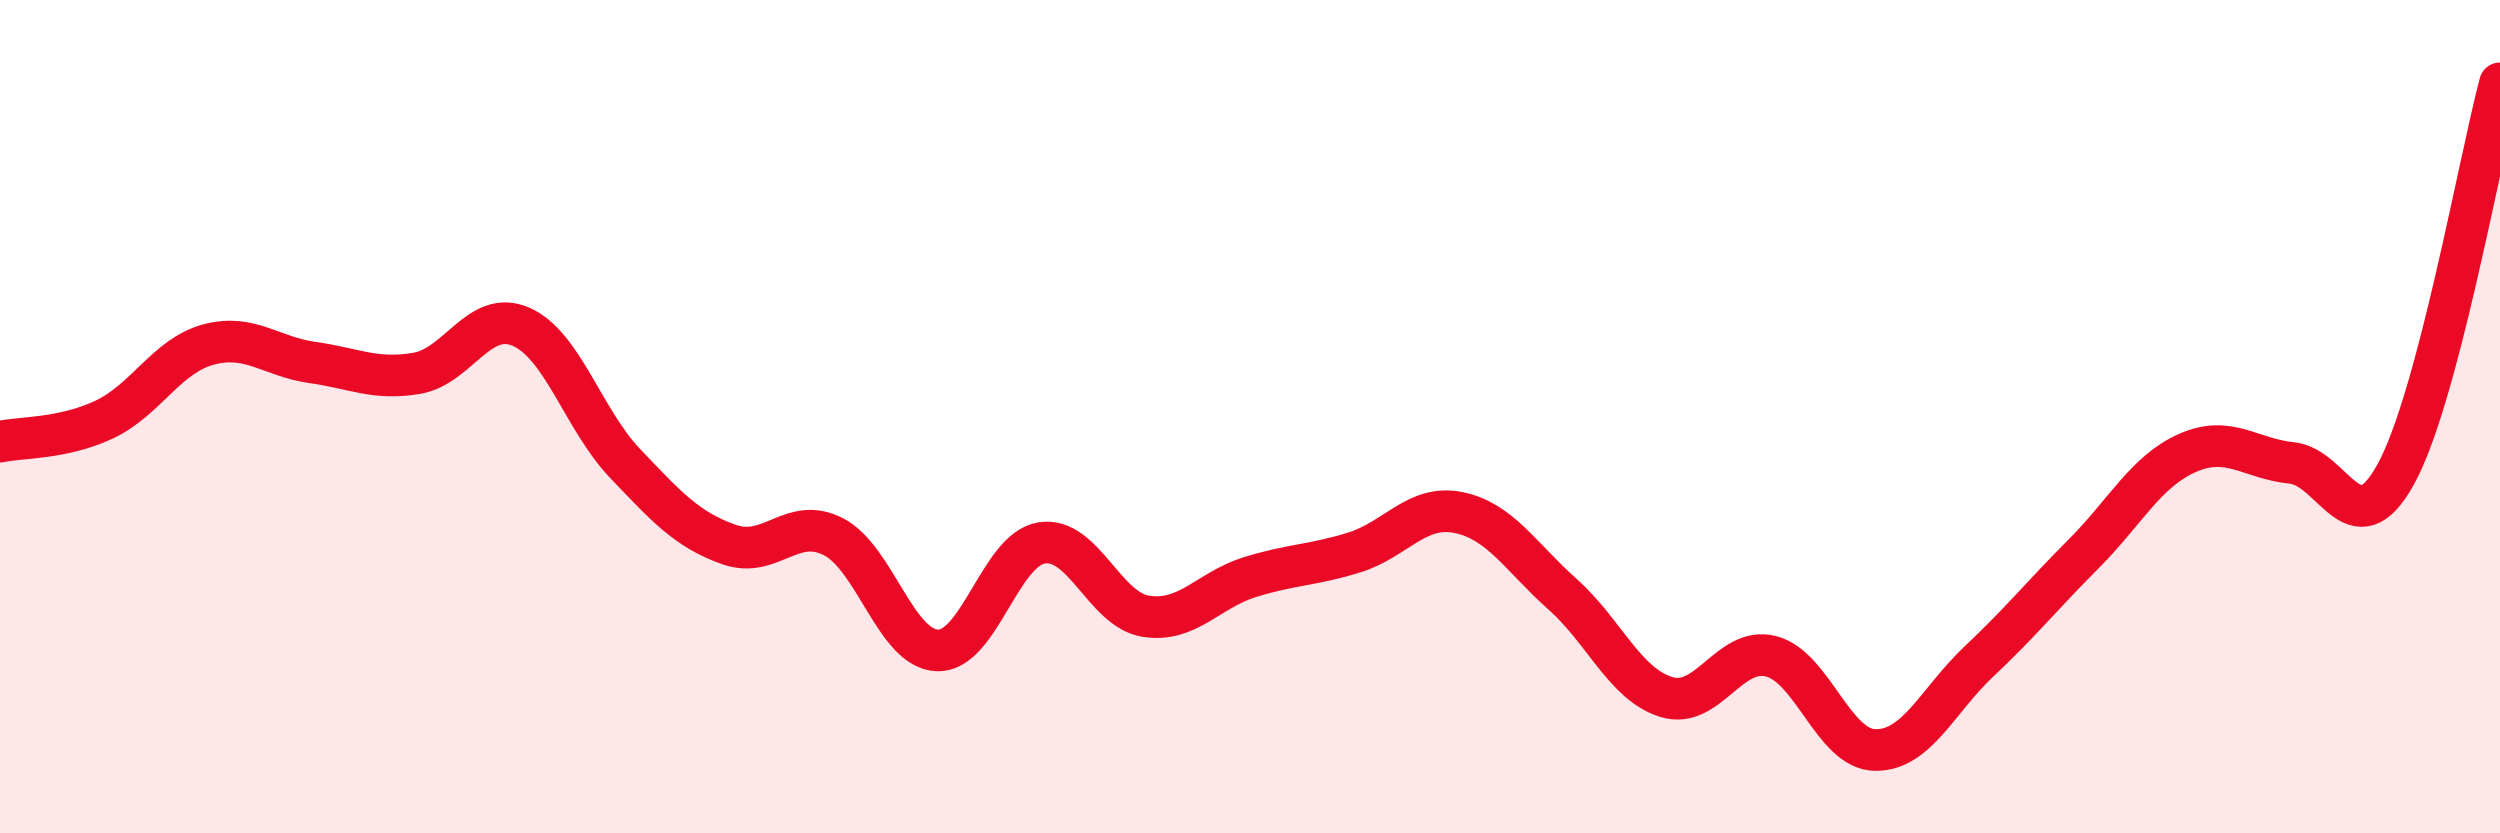 
    <svg width="60" height="20" viewBox="0 0 60 20" xmlns="http://www.w3.org/2000/svg">
      <path
        d="M 0,10.6 C 0.5,10.49 1.5,10.54 2.5,10.07 C 3.5,9.6 4,8.54 5,8.27 C 6,8 6.5,8.56 7.5,8.7 C 8.5,8.84 9,9.13 10,8.96 C 11,8.79 11.5,7.41 12.5,7.84 C 13.5,8.27 14,10.07 15,11.12 C 16,12.17 16.5,12.72 17.5,13.07 C 18.5,13.42 19,12.37 20,12.88 C 21,13.39 21.5,15.58 22.5,15.61 C 23.5,15.64 24,13.19 25,13.03 C 26,12.87 26.5,14.63 27.5,14.79 C 28.5,14.95 29,14.16 30,13.85 C 31,13.54 31.5,13.57 32.5,13.26 C 33.5,12.95 34,12.1 35,12.3 C 36,12.5 36.5,13.37 37.5,14.26 C 38.5,15.15 39,16.43 40,16.73 C 41,17.03 41.5,15.5 42.5,15.75 C 43.5,16 44,17.98 45,18 C 46,18.02 46.5,16.81 47.5,15.87 C 48.5,14.93 49,14.3 50,13.3 C 51,12.3 51.5,11.31 52.5,10.87 C 53.5,10.43 54,11.01 55,11.11 C 56,11.21 56.5,13.2 57.5,11.38 C 58.5,9.56 59.5,3.88 60,2L60 20L0 20Z"
        fill="#EB0A25"
        opacity="0.1"
        stroke-linecap="round"
        stroke-linejoin="round"
      />
      <path
        d="M 0,10.6 C 0.5,10.49 1.5,10.54 2.5,10.07 C 3.5,9.6 4,8.54 5,8.27 C 6,8 6.5,8.56 7.5,8.7 C 8.5,8.84 9,9.13 10,8.96 C 11,8.79 11.5,7.41 12.5,7.84 C 13.5,8.27 14,10.07 15,11.12 C 16,12.17 16.5,12.72 17.5,13.07 C 18.5,13.42 19,12.37 20,12.88 C 21,13.39 21.5,15.58 22.5,15.61 C 23.5,15.64 24,13.19 25,13.03 C 26,12.87 26.5,14.63 27.5,14.79 C 28.5,14.95 29,14.16 30,13.85 C 31,13.54 31.5,13.57 32.5,13.26 C 33.5,12.95 34,12.1 35,12.3 C 36,12.5 36.5,13.37 37.5,14.26 C 38.5,15.15 39,16.43 40,16.73 C 41,17.03 41.5,15.5 42.5,15.75 C 43.5,16 44,17.98 45,18 C 46,18.02 46.5,16.81 47.5,15.87 C 48.5,14.93 49,14.3 50,13.3 C 51,12.3 51.5,11.31 52.5,10.87 C 53.5,10.43 54,11.01 55,11.11 C 56,11.21 56.5,13.2 57.5,11.38 C 58.5,9.56 59.5,3.88 60,2"
        stroke="#EB0A25"
        stroke-width="1"
        fill="none"
        stroke-linecap="round"
        stroke-linejoin="round"
      />
    </svg>
  